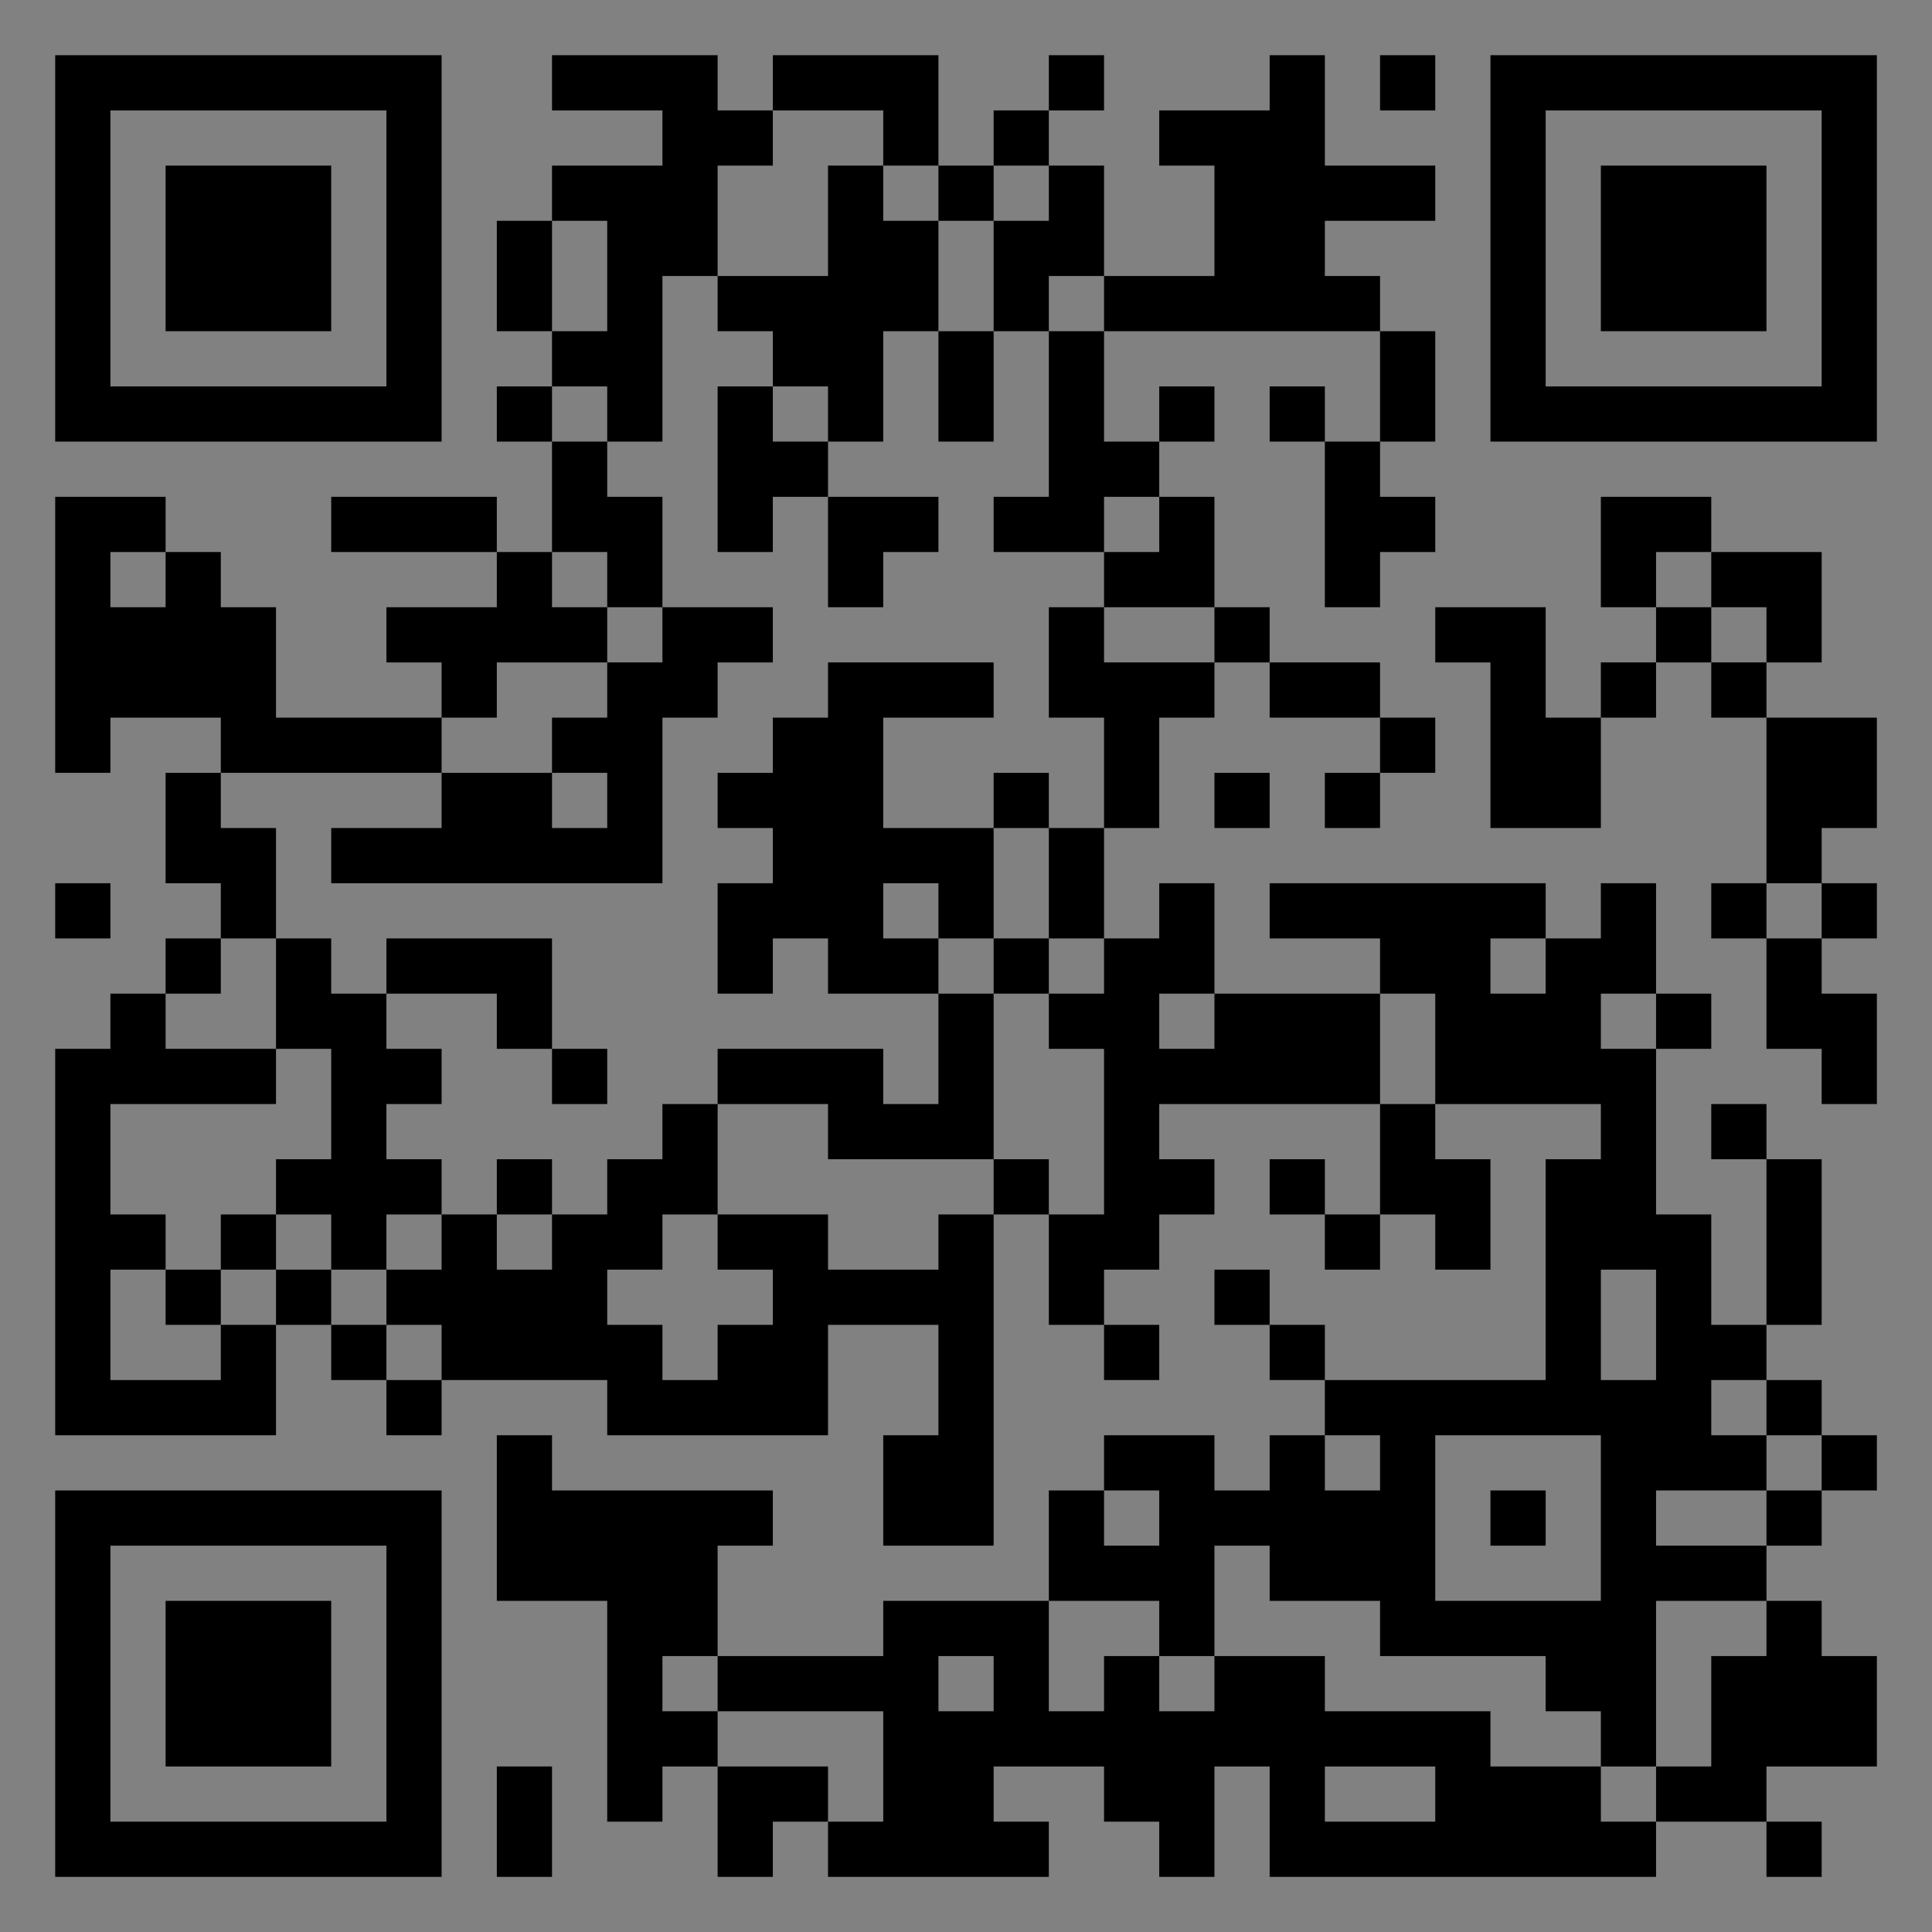 <?xml version="1.0" encoding="UTF-8"?>
<svg xmlns="http://www.w3.org/2000/svg" version="1.1" width="400" height="400" viewBox="0 0 400 400"><rect x="0" y="0" width="400" height="400" fill="#808080" stroke="none"/><rect x="0" y="0" width="400" height="400" fill="#ffffff" fill-opacity="0.01"/><g transform="scale(11.429)"><g transform="translate(1.000,1.000)"><path fill-rule="evenodd" d="M9 0L9 1L11 1L11 2L9 2L9 3L8 3L8 5L9 5L9 6L8 6L8 7L9 7L9 9L8 9L8 8L5 8L5 9L8 9L8 10L6 10L6 11L7 11L7 12L4 12L4 10L3 10L3 9L2 9L2 8L0 8L0 13L1 13L1 12L3 12L3 13L2 13L2 15L3 15L3 16L2 16L2 17L1 17L1 18L0 18L0 25L4 25L4 23L5 23L5 24L6 24L6 25L7 25L7 24L10 24L10 25L14 25L14 23L16 23L16 25L15 25L15 27L17 27L17 21L18 21L18 23L19 23L19 24L20 24L20 23L19 23L19 22L20 22L20 21L21 21L21 20L20 20L20 19L24 19L24 21L23 21L23 20L22 20L22 21L23 21L23 22L24 22L24 21L25 21L25 22L26 22L26 20L25 20L25 19L28 19L28 20L27 20L27 24L23 24L23 23L22 23L22 22L21 22L21 23L22 23L22 24L23 24L23 25L22 25L22 26L21 26L21 25L19 25L19 26L18 26L18 28L15 28L15 29L12 29L12 27L13 27L13 26L9 26L9 25L8 25L8 28L10 28L10 32L11 32L11 31L12 31L12 33L13 33L13 32L14 32L14 33L18 33L18 32L17 32L17 31L19 31L19 32L20 32L20 33L21 33L21 31L22 31L22 33L29 33L29 32L31 32L31 33L32 33L32 32L31 32L31 31L33 31L33 29L32 29L32 28L31 28L31 27L32 27L32 26L33 26L33 25L32 25L32 24L31 24L31 23L32 23L32 20L31 20L31 19L30 19L30 20L31 20L31 23L30 23L30 21L29 21L29 18L30 18L30 17L29 17L29 15L28 15L28 16L27 16L27 15L22 15L22 16L24 16L24 17L21 17L21 15L20 15L20 16L19 16L19 14L20 14L20 12L21 12L21 11L22 11L22 12L24 12L24 13L23 13L23 14L24 14L24 13L25 13L25 12L24 12L24 11L22 11L22 10L21 10L21 8L20 8L20 7L21 7L21 6L20 6L20 7L19 7L19 5L24 5L24 7L23 7L23 6L22 6L22 7L23 7L23 10L24 10L24 9L25 9L25 8L24 8L24 7L25 7L25 5L24 5L24 4L23 4L23 3L25 3L25 2L23 2L23 0L22 0L22 1L20 1L20 2L21 2L21 4L19 4L19 2L18 2L18 1L19 1L19 0L18 0L18 1L17 1L17 2L16 2L16 0L13 0L13 1L12 1L12 0ZM24 0L24 1L25 1L25 0ZM13 1L13 2L12 2L12 4L11 4L11 7L10 7L10 6L9 6L9 7L10 7L10 8L11 8L11 10L10 10L10 9L9 9L9 10L10 10L10 11L8 11L8 12L7 12L7 13L3 13L3 14L4 14L4 16L3 16L3 17L2 17L2 18L4 18L4 19L1 19L1 21L2 21L2 22L1 22L1 24L3 24L3 23L4 23L4 22L5 22L5 23L6 23L6 24L7 24L7 23L6 23L6 22L7 22L7 21L8 21L8 22L9 22L9 21L10 21L10 20L11 20L11 19L12 19L12 21L11 21L11 22L10 22L10 23L11 23L11 24L12 24L12 23L13 23L13 22L12 22L12 21L14 21L14 22L16 22L16 21L17 21L17 20L18 20L18 21L19 21L19 18L18 18L18 17L19 17L19 16L18 16L18 14L19 14L19 12L18 12L18 10L19 10L19 11L21 11L21 10L19 10L19 9L20 9L20 8L19 8L19 9L17 9L17 8L18 8L18 5L19 5L19 4L18 4L18 5L17 5L17 3L18 3L18 2L17 2L17 3L16 3L16 2L15 2L15 1ZM14 2L14 4L12 4L12 5L13 5L13 6L12 6L12 9L13 9L13 8L14 8L14 10L15 10L15 9L16 9L16 8L14 8L14 7L15 7L15 5L16 5L16 7L17 7L17 5L16 5L16 3L15 3L15 2ZM9 3L9 5L10 5L10 3ZM13 6L13 7L14 7L14 6ZM28 8L28 10L29 10L29 11L28 11L28 12L27 12L27 10L25 10L25 11L26 11L26 14L28 14L28 12L29 12L29 11L30 11L30 12L31 12L31 15L30 15L30 16L31 16L31 18L32 18L32 19L33 19L33 17L32 17L32 16L33 16L33 15L32 15L32 14L33 14L33 12L31 12L31 11L32 11L32 9L30 9L30 8ZM1 9L1 10L2 10L2 9ZM29 9L29 10L30 10L30 11L31 11L31 10L30 10L30 9ZM11 10L11 11L10 11L10 12L9 12L9 13L7 13L7 14L5 14L5 15L11 15L11 12L12 12L12 11L13 11L13 10ZM14 11L14 12L13 12L13 13L12 13L12 14L13 14L13 15L12 15L12 17L13 17L13 16L14 16L14 17L16 17L16 19L15 19L15 18L12 18L12 19L14 19L14 20L17 20L17 17L18 17L18 16L17 16L17 14L18 14L18 13L17 13L17 14L15 14L15 12L17 12L17 11ZM9 13L9 14L10 14L10 13ZM21 13L21 14L22 14L22 13ZM0 15L0 16L1 16L1 15ZM15 15L15 16L16 16L16 17L17 17L17 16L16 16L16 15ZM31 15L31 16L32 16L32 15ZM4 16L4 18L5 18L5 20L4 20L4 21L3 21L3 22L2 22L2 23L3 23L3 22L4 22L4 21L5 21L5 22L6 22L6 21L7 21L7 20L6 20L6 19L7 19L7 18L6 18L6 17L8 17L8 18L9 18L9 19L10 19L10 18L9 18L9 16L6 16L6 17L5 17L5 16ZM26 16L26 17L27 17L27 16ZM20 17L20 18L21 18L21 17ZM24 17L24 19L25 19L25 17ZM28 17L28 18L29 18L29 17ZM8 20L8 21L9 21L9 20ZM28 22L28 24L29 24L29 22ZM30 24L30 25L31 25L31 26L29 26L29 27L31 27L31 26L32 26L32 25L31 25L31 24ZM23 25L23 26L24 26L24 25ZM25 25L25 28L28 28L28 25ZM19 26L19 27L20 27L20 26ZM26 26L26 27L27 27L27 26ZM21 27L21 29L20 29L20 28L18 28L18 30L19 30L19 29L20 29L20 30L21 30L21 29L23 29L23 30L26 30L26 31L28 31L28 32L29 32L29 31L30 31L30 29L31 29L31 28L29 28L29 31L28 31L28 30L27 30L27 29L24 29L24 28L22 28L22 27ZM11 29L11 30L12 30L12 31L14 31L14 32L15 32L15 30L12 30L12 29ZM16 29L16 30L17 30L17 29ZM8 31L8 33L9 33L9 31ZM23 31L23 32L25 32L25 31ZM0 0L0 7L7 7L7 0ZM1 1L1 6L6 6L6 1ZM2 2L2 5L5 5L5 2ZM33 0L26 0L26 7L33 7ZM32 1L27 1L27 6L32 6ZM31 2L28 2L28 5L31 5ZM0 33L7 33L7 26L0 26ZM1 32L6 32L6 27L1 27ZM2 31L5 31L5 28L2 28Z" fill="#000000"/></g></g></svg>
